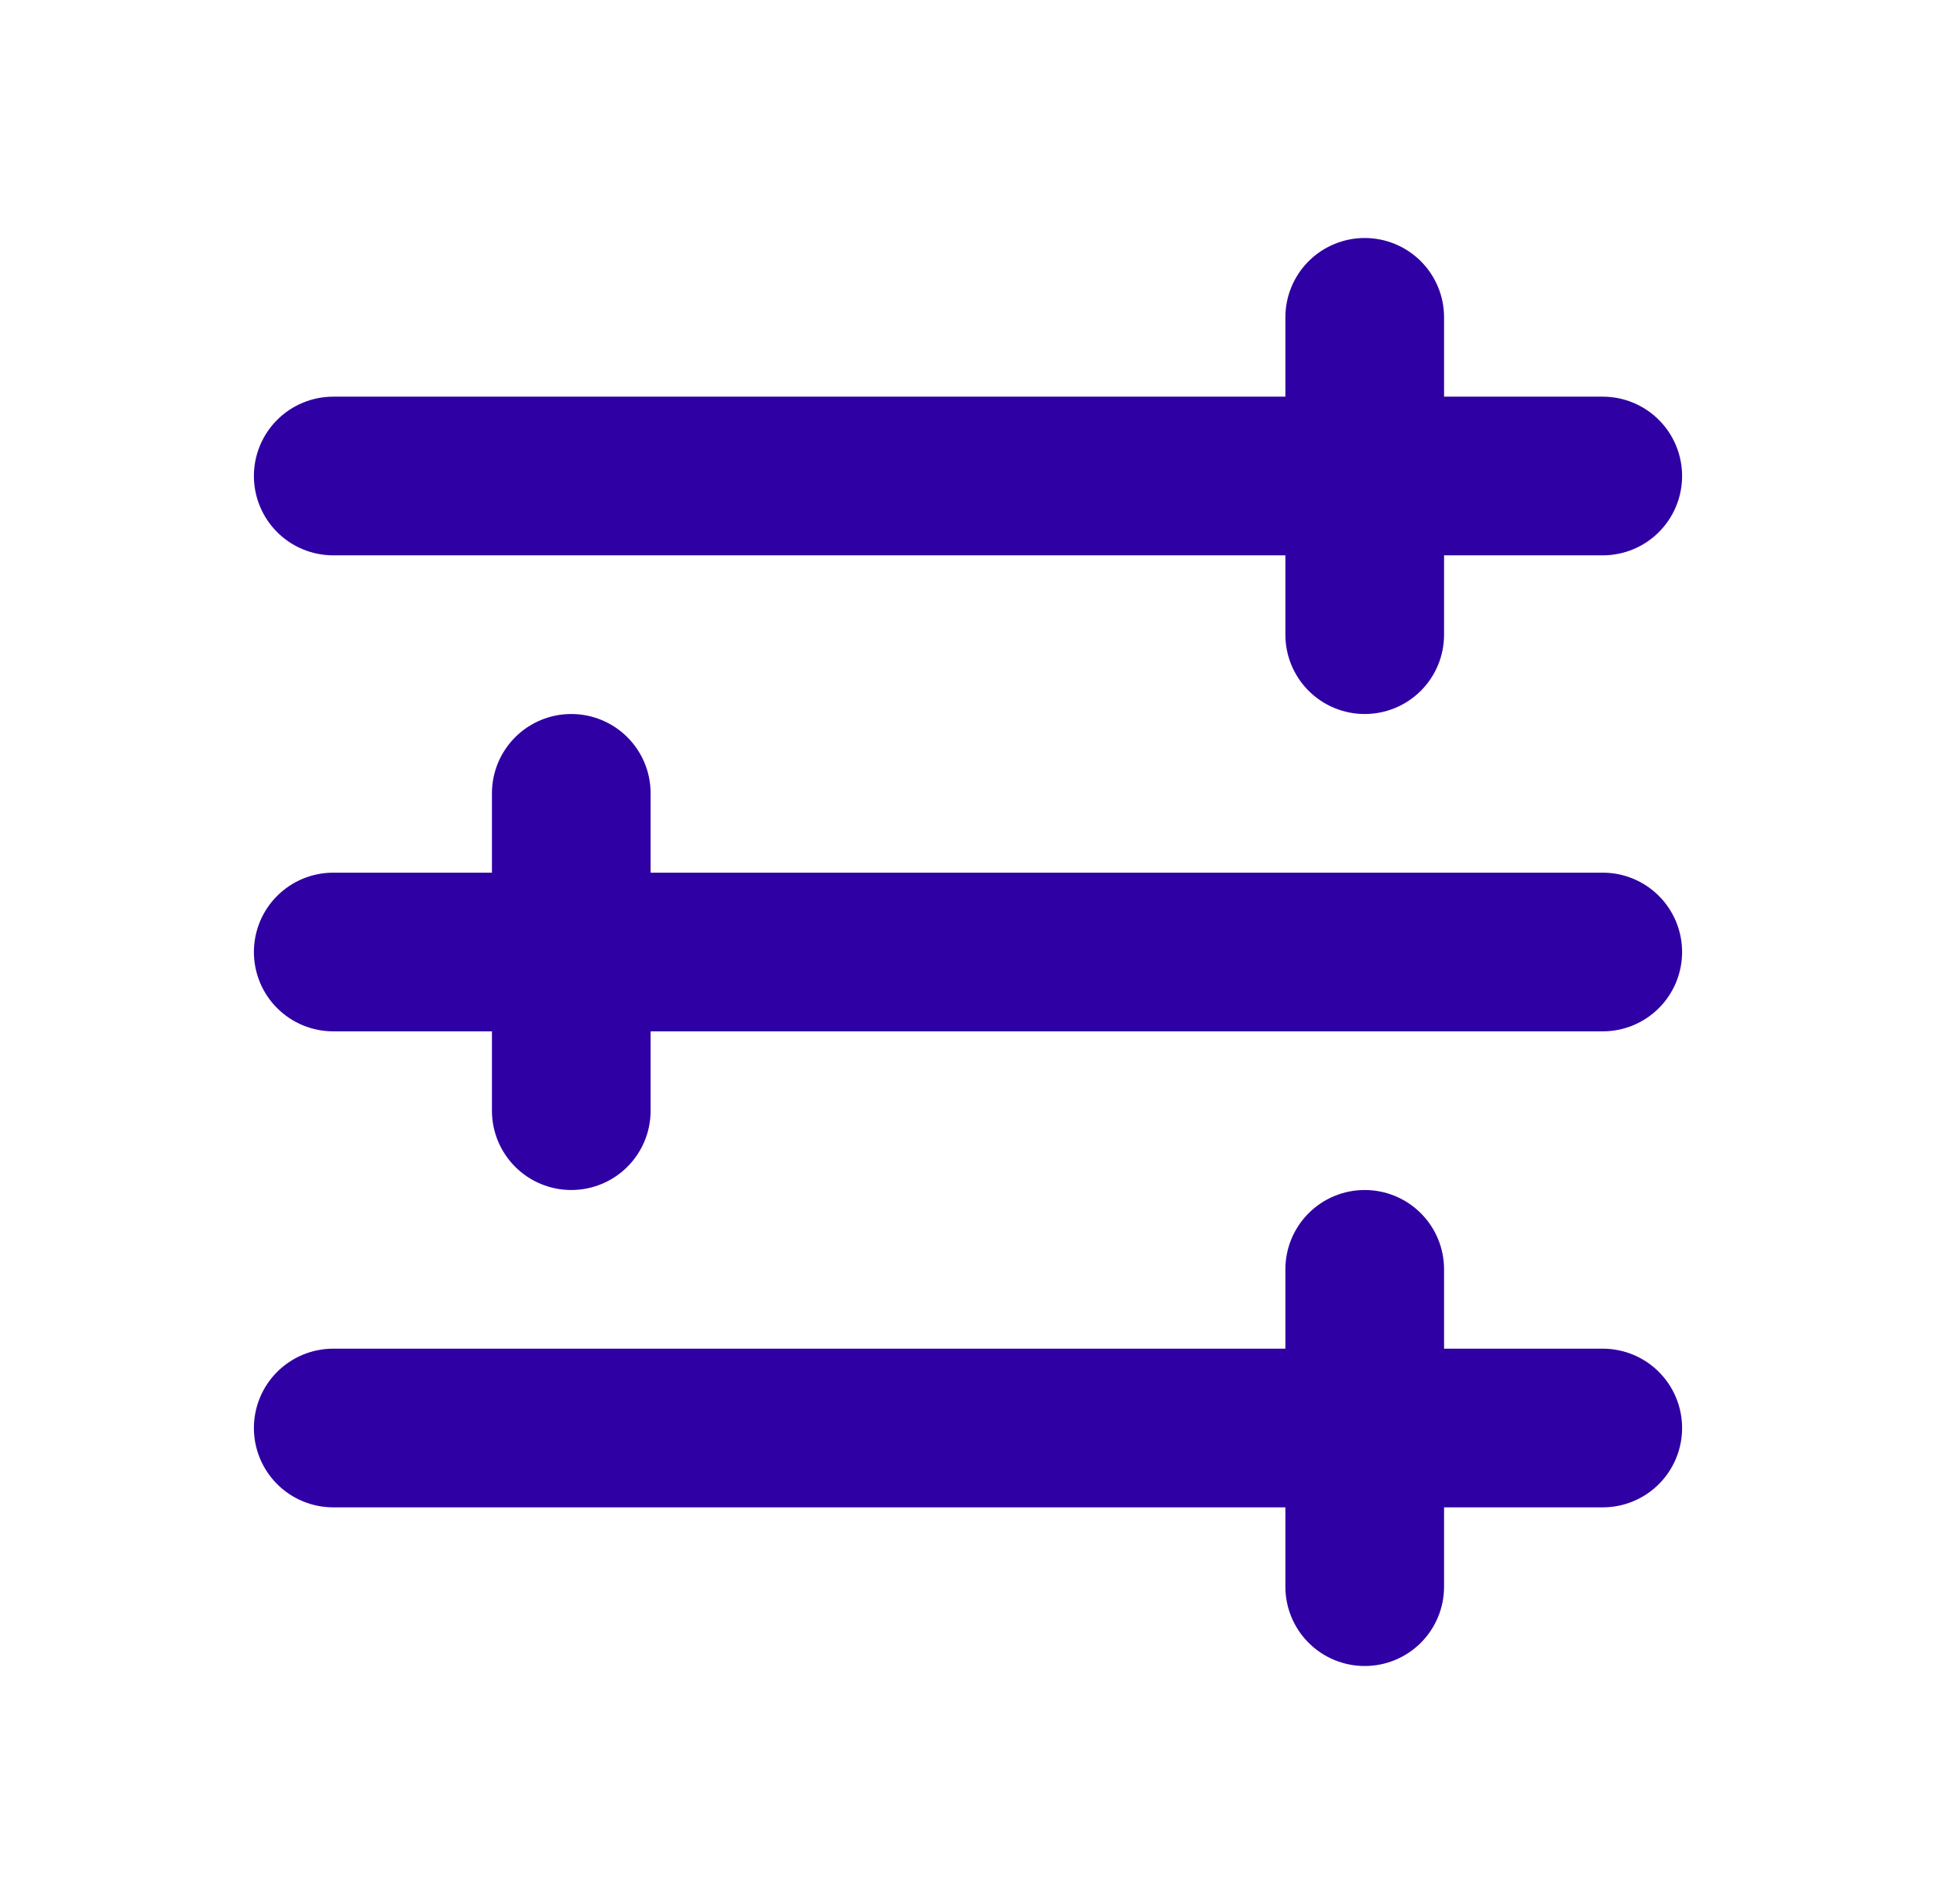 <?xml version="1.0" encoding="UTF-8"?> <svg xmlns="http://www.w3.org/2000/svg" width="61" height="60" viewBox="0 0 61 60" fill="none"><path fill-rule="evenodd" clip-rule="evenodd" d="M45.5 10C45.5 9.337 45.237 8.701 44.768 8.232C44.299 7.763 43.663 7.5 43 7.5C42.337 7.5 41.701 7.763 41.232 8.232C40.763 8.701 40.5 9.337 40.5 10V12.5H10.5C9.837 12.5 9.201 12.763 8.732 13.232C8.263 13.701 8 14.337 8 15C8 15.663 8.263 16.299 8.732 16.768C9.201 17.237 9.837 17.5 10.5 17.5H40.5V20C40.5 20.663 40.763 21.299 41.232 21.768C41.701 22.237 42.337 22.5 43 22.5C43.663 22.5 44.299 22.237 44.768 21.768C45.237 21.299 45.5 20.663 45.5 20V17.5H50.5C51.163 17.5 51.799 17.237 52.268 16.768C52.737 16.299 53 15.663 53 15C53 14.337 52.737 13.701 52.268 13.232C51.799 12.763 51.163 12.5 50.5 12.5H45.5V10ZM10.5 27.5C9.837 27.5 9.201 27.763 8.732 28.232C8.263 28.701 8 29.337 8 30C8 30.663 8.263 31.299 8.732 31.768C9.201 32.237 9.837 32.5 10.5 32.5H15.5V35C15.5 35.663 15.763 36.299 16.232 36.768C16.701 37.237 17.337 37.5 18 37.5C18.663 37.5 19.299 37.237 19.768 36.768C20.237 36.299 20.5 35.663 20.5 35V32.5H50.5C51.163 32.5 51.799 32.237 52.268 31.768C52.737 31.299 53 30.663 53 30C53 29.337 52.737 28.701 52.268 28.232C51.799 27.763 51.163 27.5 50.5 27.5H20.5V25C20.5 24.337 20.237 23.701 19.768 23.232C19.299 22.763 18.663 22.5 18 22.5C17.337 22.5 16.701 22.763 16.232 23.232C15.763 23.701 15.5 24.337 15.5 25V27.5H10.5ZM8 45C8 44.337 8.263 43.701 8.732 43.232C9.201 42.763 9.837 42.5 10.5 42.5H40.5V40C40.5 39.337 40.763 38.701 41.232 38.232C41.701 37.763 42.337 37.5 43 37.5C43.663 37.5 44.299 37.763 44.768 38.232C45.237 38.701 45.5 39.337 45.5 40V42.5H50.5C51.163 42.5 51.799 42.763 52.268 43.232C52.737 43.701 53 44.337 53 45C53 45.663 52.737 46.299 52.268 46.768C51.799 47.237 51.163 47.5 50.5 47.5H45.5V50C45.5 50.663 45.237 51.299 44.768 51.768C44.299 52.237 43.663 52.5 43 52.5C42.337 52.5 41.701 52.237 41.232 51.768C40.763 51.299 40.5 50.663 40.5 50V47.5H10.5C9.837 47.5 9.201 47.237 8.732 46.768C8.263 46.299 8 45.663 8 45Z" fill="#2F00A3"></path></svg> 